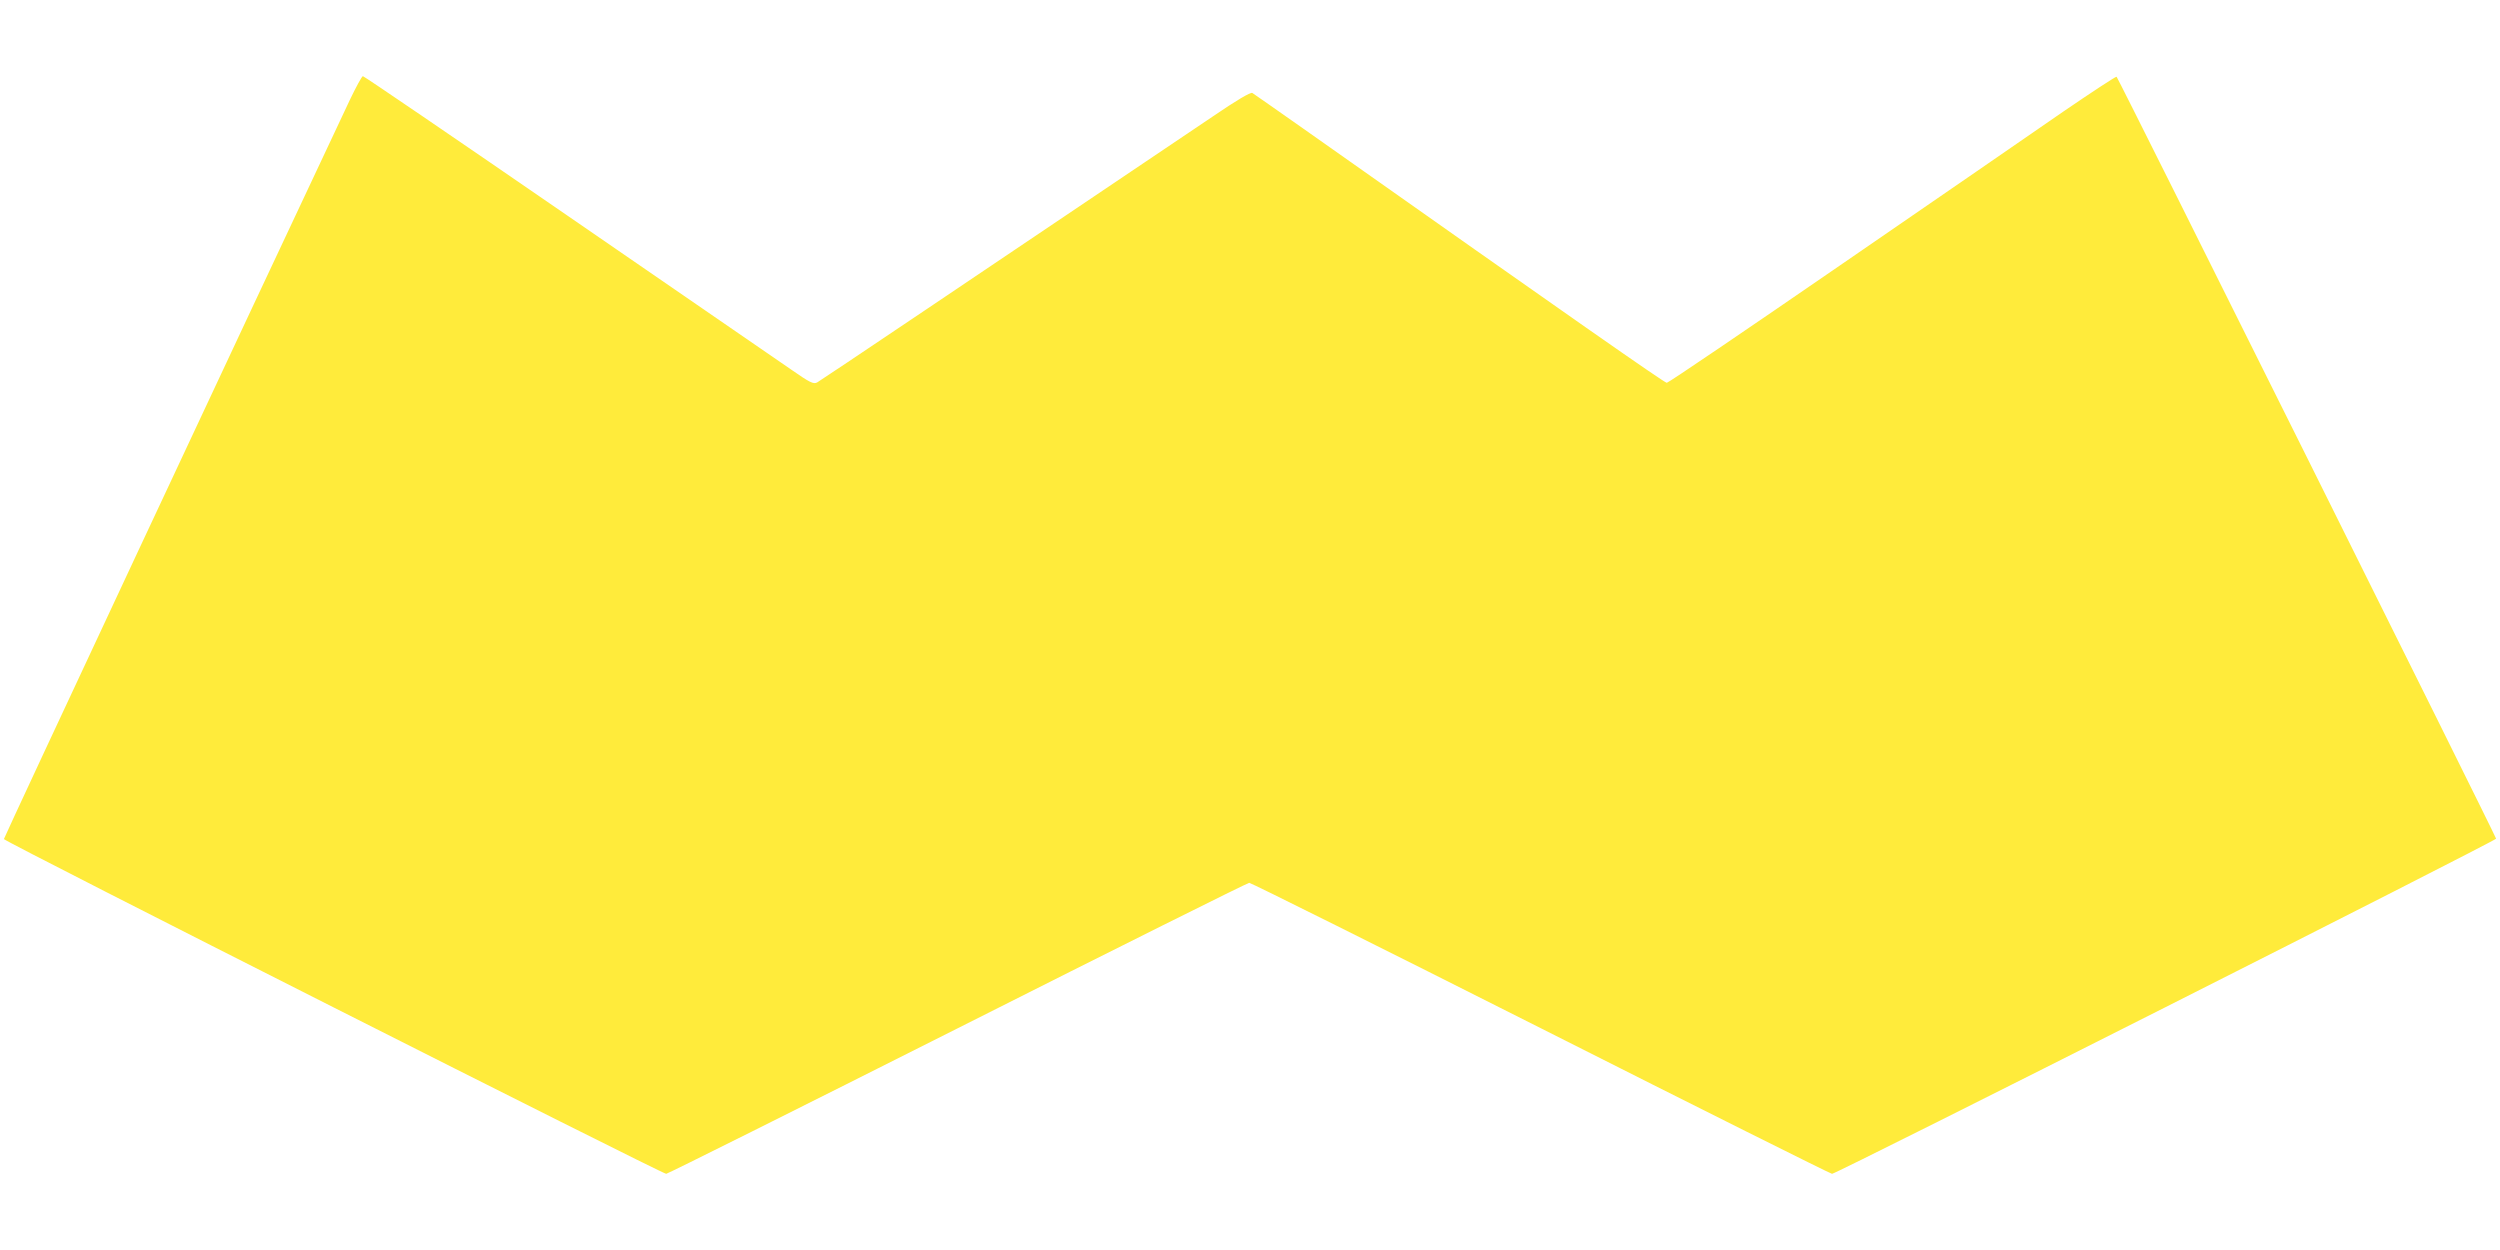 <?xml version="1.0" standalone="no"?>
<!DOCTYPE svg PUBLIC "-//W3C//DTD SVG 20010904//EN"
 "http://www.w3.org/TR/2001/REC-SVG-20010904/DTD/svg10.dtd">
<svg version="1.0" xmlns="http://www.w3.org/2000/svg"
 width="1280pt" height="640pt" viewBox="0 0 1280 640"
 preserveAspectRatio="xMidYMid meet">
<g transform="translate(0,640) scale(0.1,-0.1)"
fill="#ffeb3b" stroke="none">
<path d="M1791 5888 c-513 -1088 -1771 -3776 -1771 -3784 0 -12 3369 -1714
3391 -1714 7 0 678 335 1492 745 813 410 1485 745 1493 745 9 0 681 -335 1494
-745 812 -410 1483 -745 1490 -745 23 0 3400 1705 3400 1716 0 11 -1932 3889
-1943 3901 -3 3 -126 -78 -274 -179 -147 -102 -661 -456 -1141 -786 -481 -331
-880 -602 -888 -602 -12 0 -470 320 -1859 1300 -137 97 -256 179 -263 184 -9
5 -79 -36 -205 -122 -1205 -812 -2006 -1351 -2023 -1360 -19 -10 -36 -2 -135
67 -63 43 -579 398 -1148 790 -568 391 -1037 711 -1043 711 -5 0 -35 -55 -67
-122z"/>
</g>
</svg>
